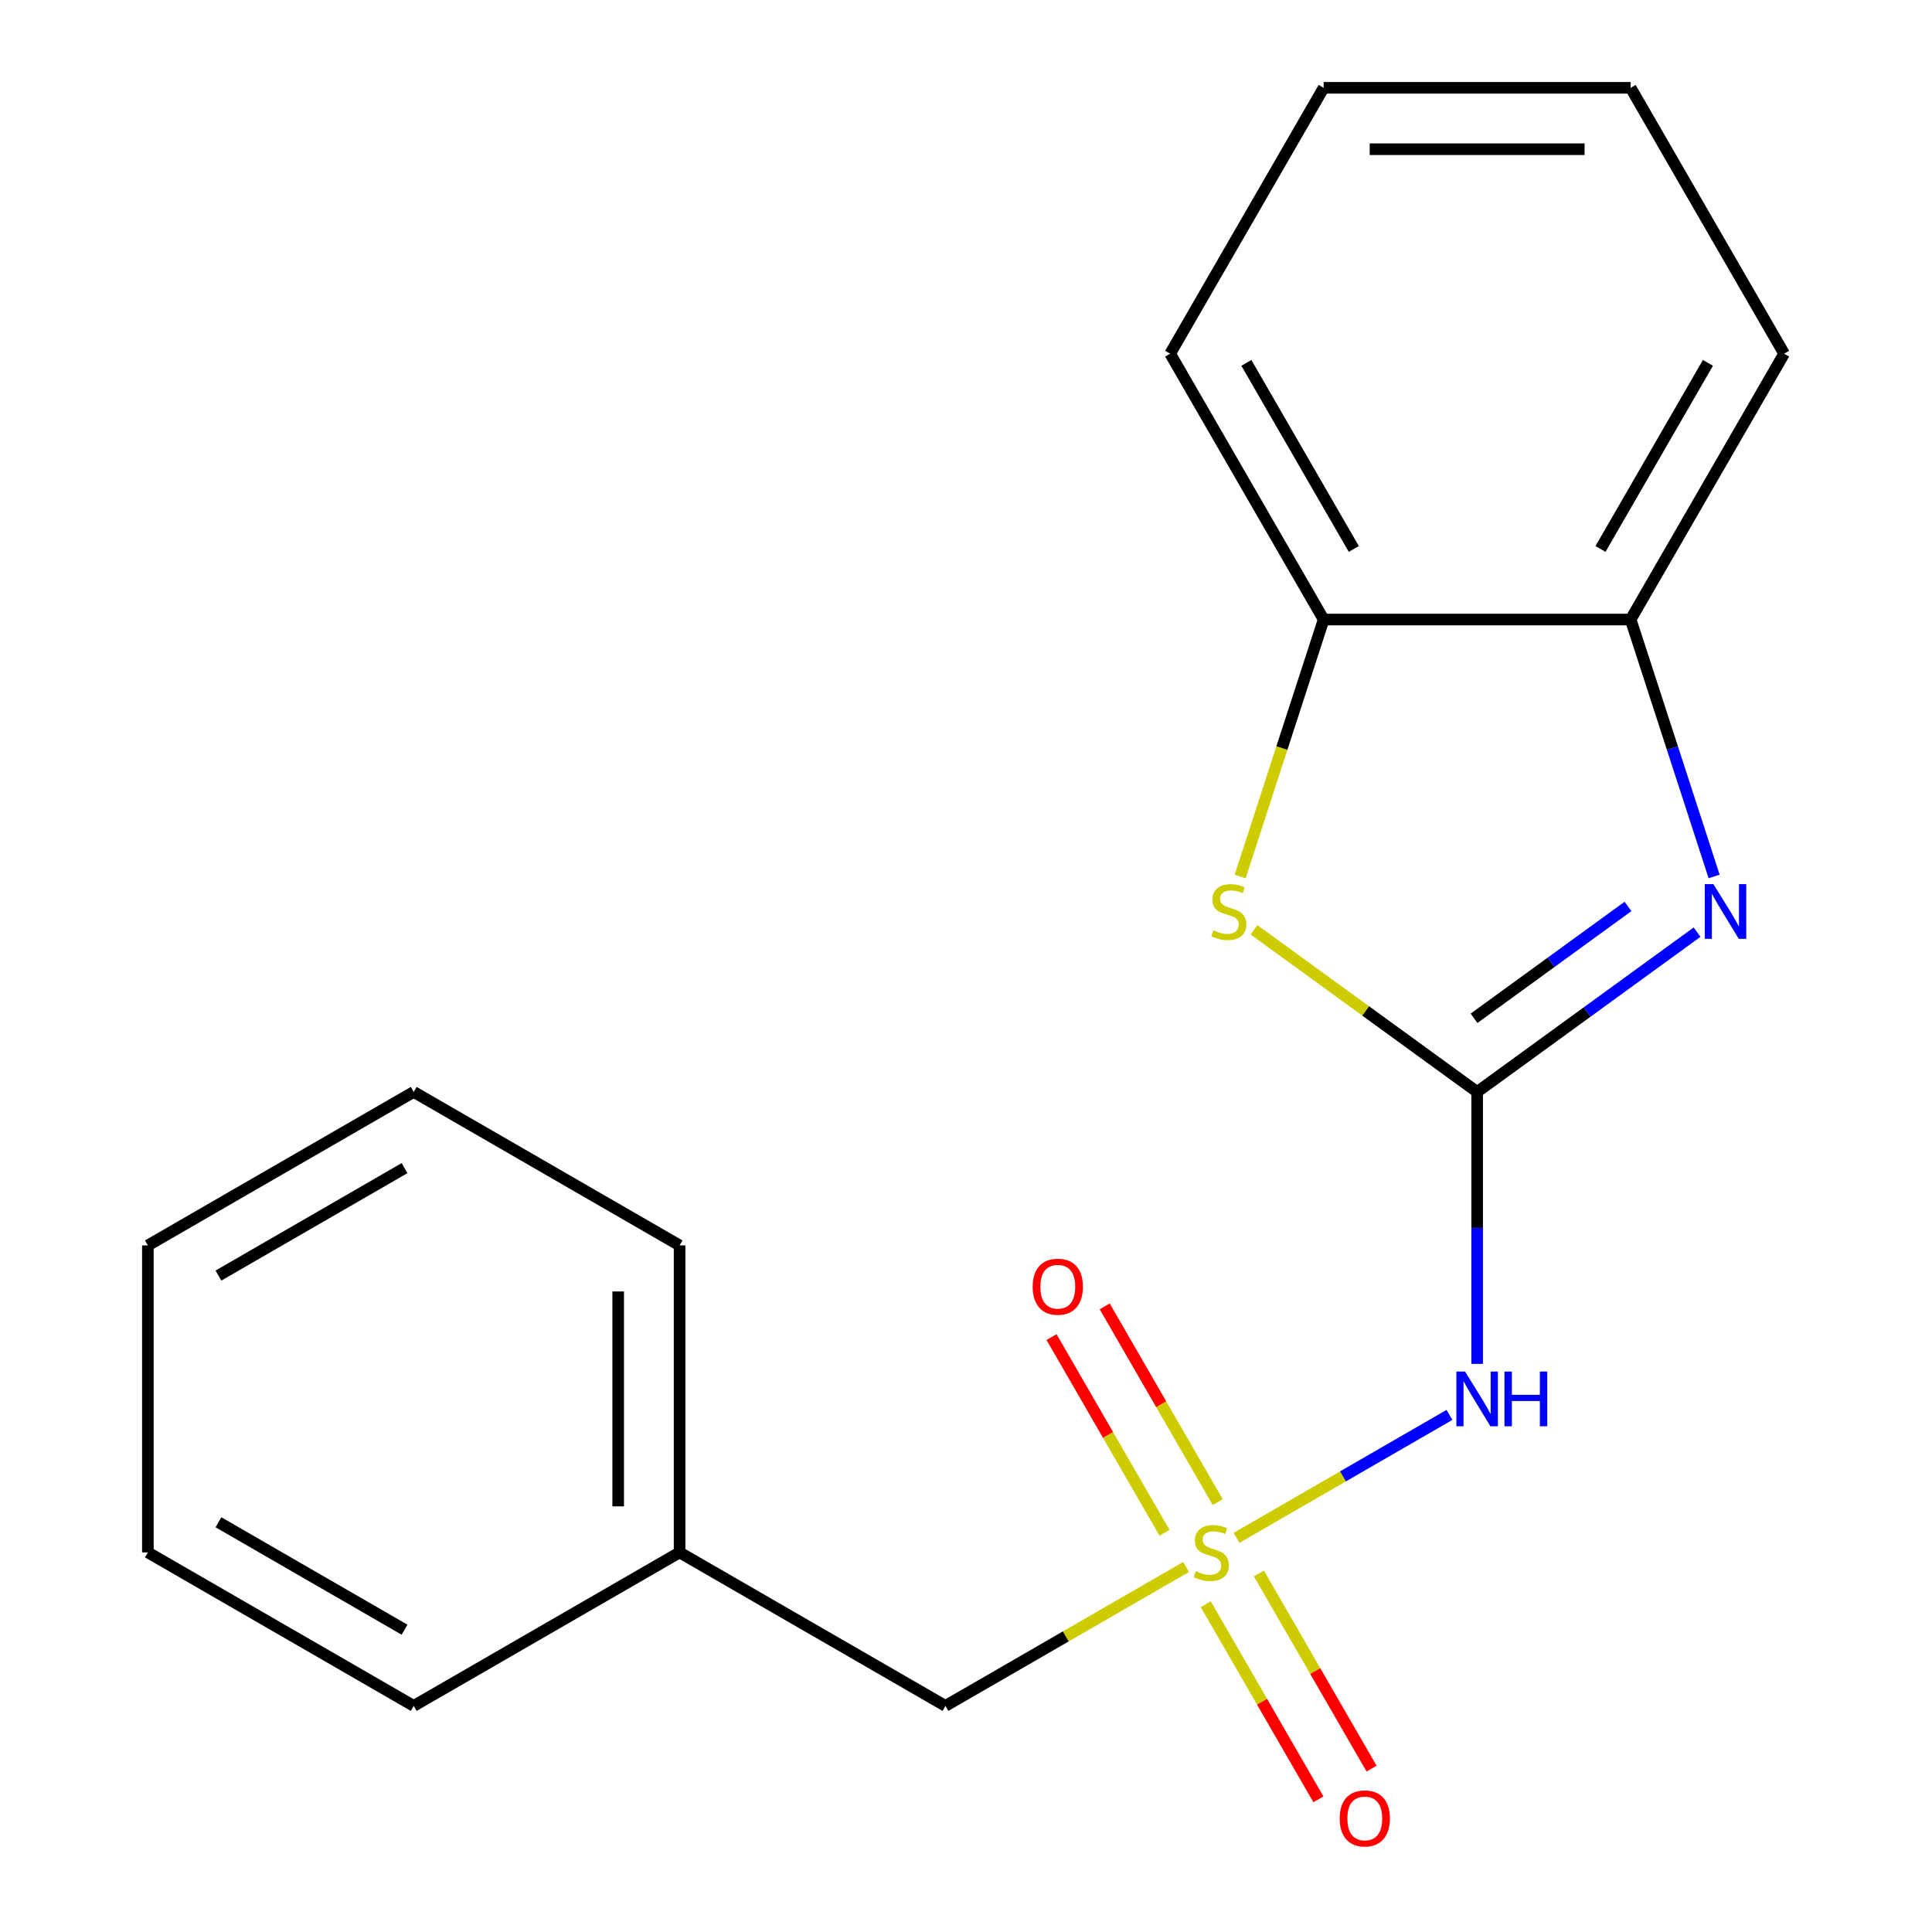 <?xml version='1.0' encoding='iso-8859-1'?>
<svg version='1.1' baseProfile='full'
              xmlns='http://www.w3.org/2000/svg'
                      xmlns:rdkit='http://www.rdkit.org/xml'
                      xmlns:xlink='http://www.w3.org/1999/xlink'
                  xml:space='preserve'
width='1000px' height='1000px' viewBox='0 0 1000 1000'>
<!-- END OF HEADER -->
<rect style='opacity:1.0;fill:#FFFFFF;stroke:none' width='1000' height='1000' x='0' y='0'> </rect>
<path class='bond-2' d='M 640.015,795.988 L 695.125,764.17' style='fill:none;fill-rule:evenodd;stroke:#CCCC00;stroke-width:6px;stroke-linecap:butt;stroke-linejoin:miter;stroke-opacity:1' />
<path class='bond-2' d='M 695.125,764.17 L 750.234,732.353' style='fill:none;fill-rule:evenodd;stroke:#0000FF;stroke-width:6px;stroke-linecap:butt;stroke-linejoin:miter;stroke-opacity:1' />
<path class='bond-6' d='M 630.278,777.486 L 601.034,726.834' style='fill:none;fill-rule:evenodd;stroke:#CCCC00;stroke-width:6px;stroke-linecap:butt;stroke-linejoin:miter;stroke-opacity:1' />
<path class='bond-6' d='M 601.034,726.834 L 571.79,676.182' style='fill:none;fill-rule:evenodd;stroke:#FF0000;stroke-width:6px;stroke-linecap:butt;stroke-linejoin:miter;stroke-opacity:1' />
<path class='bond-6' d='M 602.757,793.376 L 573.512,742.724' style='fill:none;fill-rule:evenodd;stroke:#CCCC00;stroke-width:6px;stroke-linecap:butt;stroke-linejoin:miter;stroke-opacity:1' />
<path class='bond-6' d='M 573.512,742.724 L 544.268,692.072' style='fill:none;fill-rule:evenodd;stroke:#FF0000;stroke-width:6px;stroke-linecap:butt;stroke-linejoin:miter;stroke-opacity:1' />
<path class='bond-7' d='M 624.087,830.321 L 653.245,880.824' style='fill:none;fill-rule:evenodd;stroke:#CCCC00;stroke-width:6px;stroke-linecap:butt;stroke-linejoin:miter;stroke-opacity:1' />
<path class='bond-7' d='M 653.245,880.824 L 682.403,931.327' style='fill:none;fill-rule:evenodd;stroke:#FF0000;stroke-width:6px;stroke-linecap:butt;stroke-linejoin:miter;stroke-opacity:1' />
<path class='bond-7' d='M 651.608,814.431 L 680.766,864.934' style='fill:none;fill-rule:evenodd;stroke:#CCCC00;stroke-width:6px;stroke-linecap:butt;stroke-linejoin:miter;stroke-opacity:1' />
<path class='bond-7' d='M 680.766,864.934 L 709.924,915.437' style='fill:none;fill-rule:evenodd;stroke:#FF0000;stroke-width:6px;stroke-linecap:butt;stroke-linejoin:miter;stroke-opacity:1' />
<path class='bond-8' d='M 613.91,811.059 L 551.633,847.015' style='fill:none;fill-rule:evenodd;stroke:#CCCC00;stroke-width:6px;stroke-linecap:butt;stroke-linejoin:miter;stroke-opacity:1' />
<path class='bond-8' d='M 551.633,847.015 L 489.356,882.971' style='fill:none;fill-rule:evenodd;stroke:#000000;stroke-width:6px;stroke-linecap:butt;stroke-linejoin:miter;stroke-opacity:1' />
<path class='bond-0' d='M 764.57,565.182 L 764.57,635.563' style='fill:none;fill-rule:evenodd;stroke:#000000;stroke-width:6px;stroke-linecap:butt;stroke-linejoin:miter;stroke-opacity:1' />
<path class='bond-0' d='M 764.57,635.563 L 764.57,705.944' style='fill:none;fill-rule:evenodd;stroke:#0000FF;stroke-width:6px;stroke-linecap:butt;stroke-linejoin:miter;stroke-opacity:1' />
<path class='bond-1' d='M 764.57,565.182 L 821.488,523.828' style='fill:none;fill-rule:evenodd;stroke:#000000;stroke-width:6px;stroke-linecap:butt;stroke-linejoin:miter;stroke-opacity:1' />
<path class='bond-1' d='M 821.488,523.828 L 878.406,482.475' style='fill:none;fill-rule:evenodd;stroke:#0000FF;stroke-width:6px;stroke-linecap:butt;stroke-linejoin:miter;stroke-opacity:1' />
<path class='bond-1' d='M 762.966,527.066 L 802.808,498.119' style='fill:none;fill-rule:evenodd;stroke:#000000;stroke-width:6px;stroke-linecap:butt;stroke-linejoin:miter;stroke-opacity:1' />
<path class='bond-1' d='M 802.808,498.119 L 842.651,469.171' style='fill:none;fill-rule:evenodd;stroke:#0000FF;stroke-width:6px;stroke-linecap:butt;stroke-linejoin:miter;stroke-opacity:1' />
<path class='bond-3' d='M 764.57,565.182 L 706.822,523.225' style='fill:none;fill-rule:evenodd;stroke:#000000;stroke-width:6px;stroke-linecap:butt;stroke-linejoin:miter;stroke-opacity:1' />
<path class='bond-3' d='M 706.822,523.225 L 649.073,481.269' style='fill:none;fill-rule:evenodd;stroke:#CCCC00;stroke-width:6px;stroke-linecap:butt;stroke-linejoin:miter;stroke-opacity:1' />
<path class='bond-4' d='M 887.226,453.653 L 865.622,387.161' style='fill:none;fill-rule:evenodd;stroke:#0000FF;stroke-width:6px;stroke-linecap:butt;stroke-linejoin:miter;stroke-opacity:1' />
<path class='bond-4' d='M 865.622,387.161 L 844.017,320.668' style='fill:none;fill-rule:evenodd;stroke:#000000;stroke-width:6px;stroke-linecap:butt;stroke-linejoin:miter;stroke-opacity:1' />
<path class='bond-5' d='M 641.9,453.693 L 663.511,387.181' style='fill:none;fill-rule:evenodd;stroke:#CCCC00;stroke-width:6px;stroke-linecap:butt;stroke-linejoin:miter;stroke-opacity:1' />
<path class='bond-5' d='M 663.511,387.181 L 685.122,320.668' style='fill:none;fill-rule:evenodd;stroke:#000000;stroke-width:6px;stroke-linecap:butt;stroke-linejoin:miter;stroke-opacity:1' />
<path class='bond-10' d='M 844.017,320.668 L 923.464,183.061' style='fill:none;fill-rule:evenodd;stroke:#000000;stroke-width:6px;stroke-linecap:butt;stroke-linejoin:miter;stroke-opacity:1' />
<path class='bond-10' d='M 828.413,284.138 L 884.026,187.813' style='fill:none;fill-rule:evenodd;stroke:#000000;stroke-width:6px;stroke-linecap:butt;stroke-linejoin:miter;stroke-opacity:1' />
<path class='bond-19' d='M 844.017,320.668 L 685.122,320.668' style='fill:none;fill-rule:evenodd;stroke:#000000;stroke-width:6px;stroke-linecap:butt;stroke-linejoin:miter;stroke-opacity:1' />
<path class='bond-11' d='M 685.122,320.668 L 605.675,183.061' style='fill:none;fill-rule:evenodd;stroke:#000000;stroke-width:6px;stroke-linecap:butt;stroke-linejoin:miter;stroke-opacity:1' />
<path class='bond-11' d='M 700.727,284.138 L 645.113,187.813' style='fill:none;fill-rule:evenodd;stroke:#000000;stroke-width:6px;stroke-linecap:butt;stroke-linejoin:miter;stroke-opacity:1' />
<path class='bond-9' d='M 489.356,882.971 L 351.749,803.523' style='fill:none;fill-rule:evenodd;stroke:#000000;stroke-width:6px;stroke-linecap:butt;stroke-linejoin:miter;stroke-opacity:1' />
<path class='bond-12' d='M 351.749,803.523 L 351.749,644.629' style='fill:none;fill-rule:evenodd;stroke:#000000;stroke-width:6px;stroke-linecap:butt;stroke-linejoin:miter;stroke-opacity:1' />
<path class='bond-12' d='M 319.97,779.689 L 319.97,668.463' style='fill:none;fill-rule:evenodd;stroke:#000000;stroke-width:6px;stroke-linecap:butt;stroke-linejoin:miter;stroke-opacity:1' />
<path class='bond-13' d='M 351.749,803.523 L 214.143,882.971' style='fill:none;fill-rule:evenodd;stroke:#000000;stroke-width:6px;stroke-linecap:butt;stroke-linejoin:miter;stroke-opacity:1' />
<path class='bond-14' d='M 923.464,183.061 L 844.017,45.455' style='fill:none;fill-rule:evenodd;stroke:#000000;stroke-width:6px;stroke-linecap:butt;stroke-linejoin:miter;stroke-opacity:1' />
<path class='bond-15' d='M 605.675,183.061 L 685.122,45.455' style='fill:none;fill-rule:evenodd;stroke:#000000;stroke-width:6px;stroke-linecap:butt;stroke-linejoin:miter;stroke-opacity:1' />
<path class='bond-16' d='M 351.749,644.629 L 214.143,565.182' style='fill:none;fill-rule:evenodd;stroke:#000000;stroke-width:6px;stroke-linecap:butt;stroke-linejoin:miter;stroke-opacity:1' />
<path class='bond-17' d='M 214.143,882.971 L 76.536,803.523' style='fill:none;fill-rule:evenodd;stroke:#000000;stroke-width:6px;stroke-linecap:butt;stroke-linejoin:miter;stroke-opacity:1' />
<path class='bond-17' d='M 209.391,843.532 L 113.066,787.919' style='fill:none;fill-rule:evenodd;stroke:#000000;stroke-width:6px;stroke-linecap:butt;stroke-linejoin:miter;stroke-opacity:1' />
<path class='bond-21' d='M 844.017,45.455 L 685.122,45.455' style='fill:none;fill-rule:evenodd;stroke:#000000;stroke-width:6px;stroke-linecap:butt;stroke-linejoin:miter;stroke-opacity:1' />
<path class='bond-21' d='M 820.183,77.234 L 708.956,77.234' style='fill:none;fill-rule:evenodd;stroke:#000000;stroke-width:6px;stroke-linecap:butt;stroke-linejoin:miter;stroke-opacity:1' />
<path class='bond-20' d='M 214.143,565.182 L 76.536,644.629' style='fill:none;fill-rule:evenodd;stroke:#000000;stroke-width:6px;stroke-linecap:butt;stroke-linejoin:miter;stroke-opacity:1' />
<path class='bond-20' d='M 209.391,604.62 L 113.066,660.233' style='fill:none;fill-rule:evenodd;stroke:#000000;stroke-width:6px;stroke-linecap:butt;stroke-linejoin:miter;stroke-opacity:1' />
<path class='bond-18' d='M 76.536,803.523 L 76.536,644.629' style='fill:none;fill-rule:evenodd;stroke:#000000;stroke-width:6px;stroke-linecap:butt;stroke-linejoin:miter;stroke-opacity:1' />
<path  class='atom-0' d='M 618.963 813.243
Q 619.283 813.363, 620.603 813.923
Q 621.923 814.483, 623.363 814.843
Q 624.843 815.163, 626.283 815.163
Q 628.963 815.163, 630.523 813.883
Q 632.083 812.563, 632.083 810.283
Q 632.083 808.723, 631.283 807.763
Q 630.523 806.803, 629.323 806.283
Q 628.123 805.763, 626.123 805.163
Q 623.603 804.403, 622.083 803.683
Q 620.603 802.963, 619.523 801.443
Q 618.483 799.923, 618.483 797.363
Q 618.483 793.803, 620.883 791.603
Q 623.323 789.403, 628.123 789.403
Q 631.403 789.403, 635.123 790.963
L 634.203 794.043
Q 630.803 792.643, 628.243 792.643
Q 625.483 792.643, 623.963 793.803
Q 622.443 794.923, 622.483 796.883
Q 622.483 798.403, 623.243 799.323
Q 624.043 800.243, 625.163 800.763
Q 626.323 801.283, 628.243 801.883
Q 630.803 802.683, 632.323 803.483
Q 633.843 804.283, 634.923 805.923
Q 636.043 807.523, 636.043 810.283
Q 636.043 814.203, 633.403 816.323
Q 630.803 818.403, 626.443 818.403
Q 623.923 818.403, 622.003 817.843
Q 620.123 817.323, 617.883 816.403
L 618.963 813.243
' fill='#CCCC00'/>
<path  class='atom-2' d='M 886.858 457.626
L 896.138 472.626
Q 897.058 474.106, 898.538 476.786
Q 900.018 479.466, 900.098 479.626
L 900.098 457.626
L 903.858 457.626
L 903.858 485.946
L 899.978 485.946
L 890.018 469.546
Q 888.858 467.626, 887.618 465.426
Q 886.418 463.226, 886.058 462.546
L 886.058 485.946
L 882.378 485.946
L 882.378 457.626
L 886.858 457.626
' fill='#0000FF'/>
<path  class='atom-3' d='M 758.31 709.916
L 767.59 724.916
Q 768.51 726.396, 769.99 729.076
Q 771.47 731.756, 771.55 731.916
L 771.55 709.916
L 775.31 709.916
L 775.31 738.236
L 771.43 738.236
L 761.47 721.836
Q 760.31 719.916, 759.07 717.716
Q 757.87 715.516, 757.51 714.836
L 757.51 738.236
L 753.83 738.236
L 753.83 709.916
L 758.31 709.916
' fill='#0000FF'/>
<path  class='atom-3' d='M 778.71 709.916
L 782.55 709.916
L 782.55 721.956
L 797.03 721.956
L 797.03 709.916
L 800.87 709.916
L 800.87 738.236
L 797.03 738.236
L 797.03 725.156
L 782.55 725.156
L 782.55 738.236
L 778.71 738.236
L 778.71 709.916
' fill='#0000FF'/>
<path  class='atom-4' d='M 628.021 481.506
Q 628.341 481.626, 629.661 482.186
Q 630.981 482.746, 632.421 483.106
Q 633.901 483.426, 635.341 483.426
Q 638.021 483.426, 639.581 482.146
Q 641.141 480.826, 641.141 478.546
Q 641.141 476.986, 640.341 476.026
Q 639.581 475.066, 638.381 474.546
Q 637.181 474.026, 635.181 473.426
Q 632.661 472.666, 631.141 471.946
Q 629.661 471.226, 628.581 469.706
Q 627.541 468.186, 627.541 465.626
Q 627.541 462.066, 629.941 459.866
Q 632.381 457.666, 637.181 457.666
Q 640.461 457.666, 644.181 459.226
L 643.261 462.306
Q 639.861 460.906, 637.301 460.906
Q 634.541 460.906, 633.021 462.066
Q 631.501 463.186, 631.541 465.146
Q 631.541 466.666, 632.301 467.586
Q 633.101 468.506, 634.221 469.026
Q 635.381 469.546, 637.301 470.146
Q 639.861 470.946, 641.381 471.746
Q 642.901 472.546, 643.981 474.186
Q 645.101 475.786, 645.101 478.546
Q 645.101 482.466, 642.461 484.586
Q 639.861 486.666, 635.501 486.666
Q 632.981 486.666, 631.061 486.106
Q 629.181 485.586, 626.941 484.666
L 628.021 481.506
' fill='#CCCC00'/>
<path  class='atom-7' d='M 534.516 665.997
Q 534.516 659.197, 537.876 655.397
Q 541.236 651.597, 547.516 651.597
Q 553.796 651.597, 557.156 655.397
Q 560.516 659.197, 560.516 665.997
Q 560.516 672.877, 557.116 676.797
Q 553.716 680.677, 547.516 680.677
Q 541.276 680.677, 537.876 676.797
Q 534.516 672.917, 534.516 665.997
M 547.516 677.477
Q 551.836 677.477, 554.156 674.597
Q 556.516 671.677, 556.516 665.997
Q 556.516 660.437, 554.156 657.637
Q 551.836 654.797, 547.516 654.797
Q 543.196 654.797, 540.836 657.597
Q 538.516 660.397, 538.516 665.997
Q 538.516 671.717, 540.836 674.597
Q 543.196 677.477, 547.516 677.477
' fill='#FF0000'/>
<path  class='atom-8' d='M 693.41 941.21
Q 693.41 934.41, 696.77 930.61
Q 700.13 926.81, 706.41 926.81
Q 712.69 926.81, 716.05 930.61
Q 719.41 934.41, 719.41 941.21
Q 719.41 948.09, 716.01 952.01
Q 712.61 955.89, 706.41 955.89
Q 700.17 955.89, 696.77 952.01
Q 693.41 948.13, 693.41 941.21
M 706.41 952.69
Q 710.73 952.69, 713.05 949.81
Q 715.41 946.89, 715.41 941.21
Q 715.41 935.65, 713.05 932.85
Q 710.73 930.01, 706.41 930.01
Q 702.09 930.01, 699.73 932.81
Q 697.41 935.61, 697.41 941.21
Q 697.41 946.93, 699.73 949.81
Q 702.09 952.69, 706.41 952.69
' fill='#FF0000'/>
</svg>

